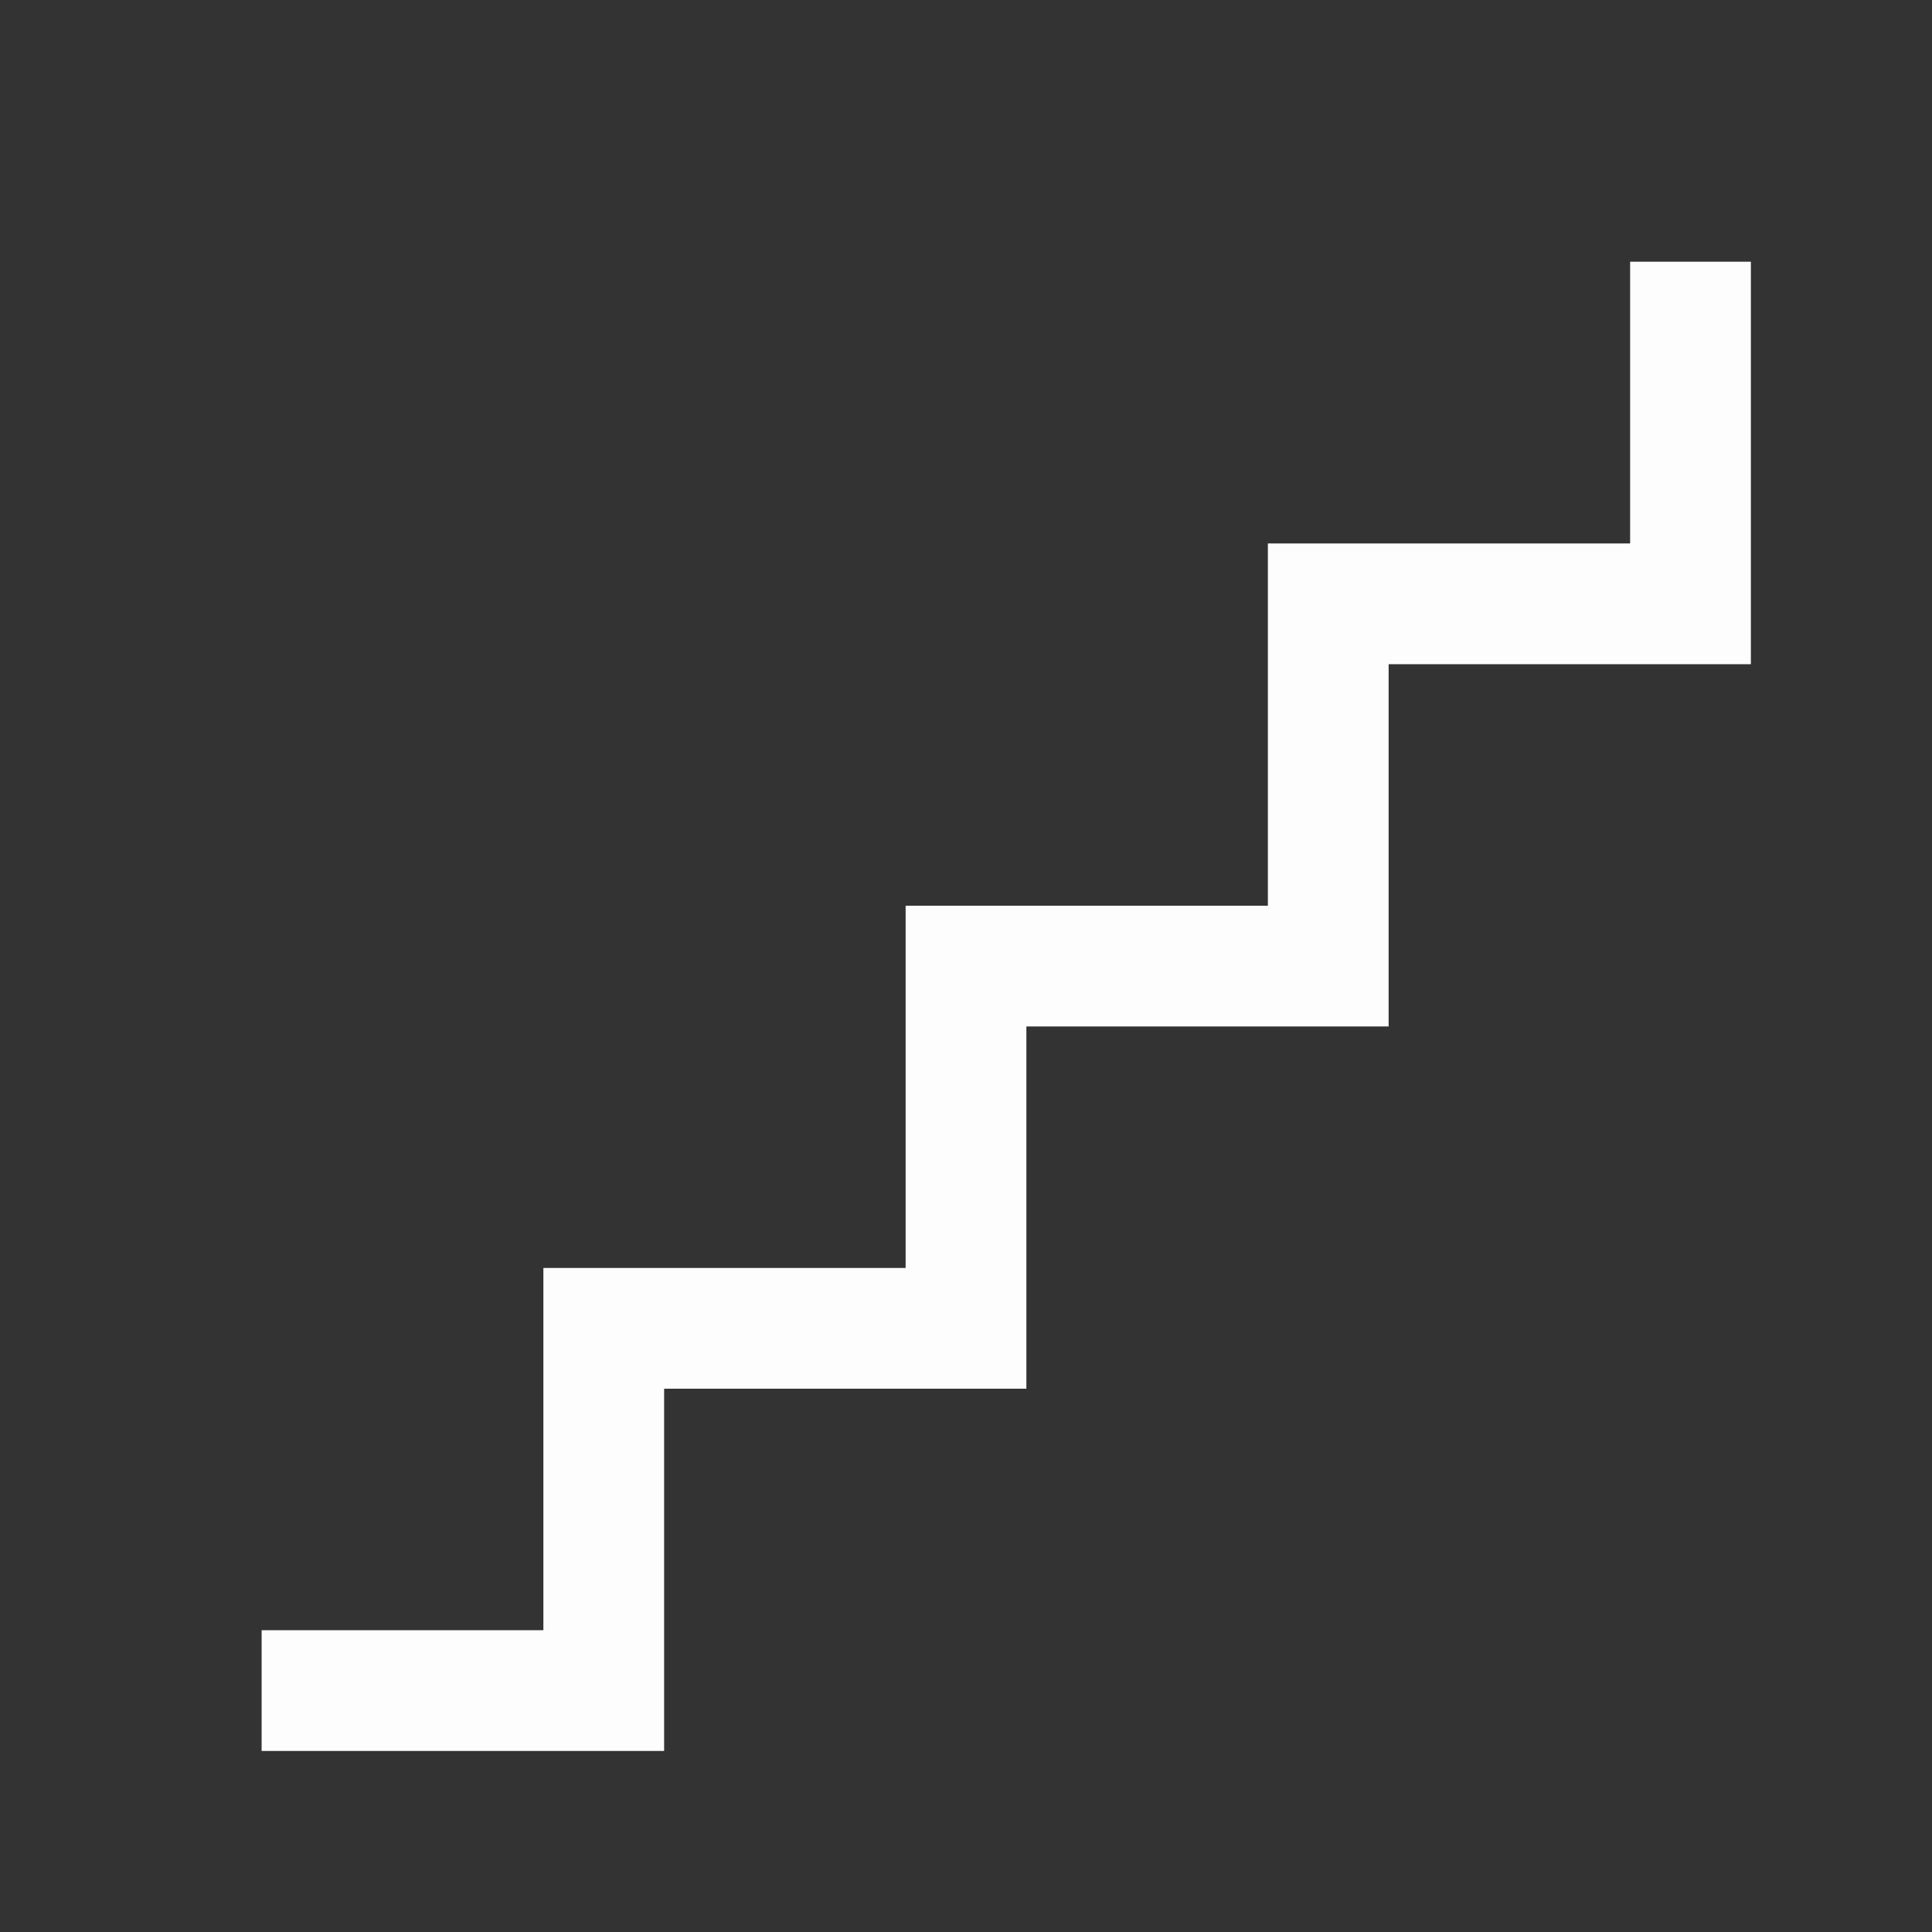 <svg width="24" height="24" viewBox="0 0 24 24" fill="none" xmlns="http://www.w3.org/2000/svg">
<rect x="0" y="0" width="24" height="24" fill="#333333" stroke="none"/>
<mask id="mask0_1587_6076" style="mask-type:alpha" maskUnits="userSpaceOnUse" x="0" y="0" width="24" height="25">
<rect y="0.001" width="24" height="24" fill="#D9D9D9"/>
</mask>
<g mask="url(#mask0_1587_6076)">
<path d="M3.25 21.751V20.251H6.75V15.751H11.25V11.251H15.75V6.751H20.25V3.251H21.75V8.251H17.25V12.751H12.75V17.251H8.25V21.751L3.25 21.751Z" fill="#FDFDFD"/>
</g>
</svg>

